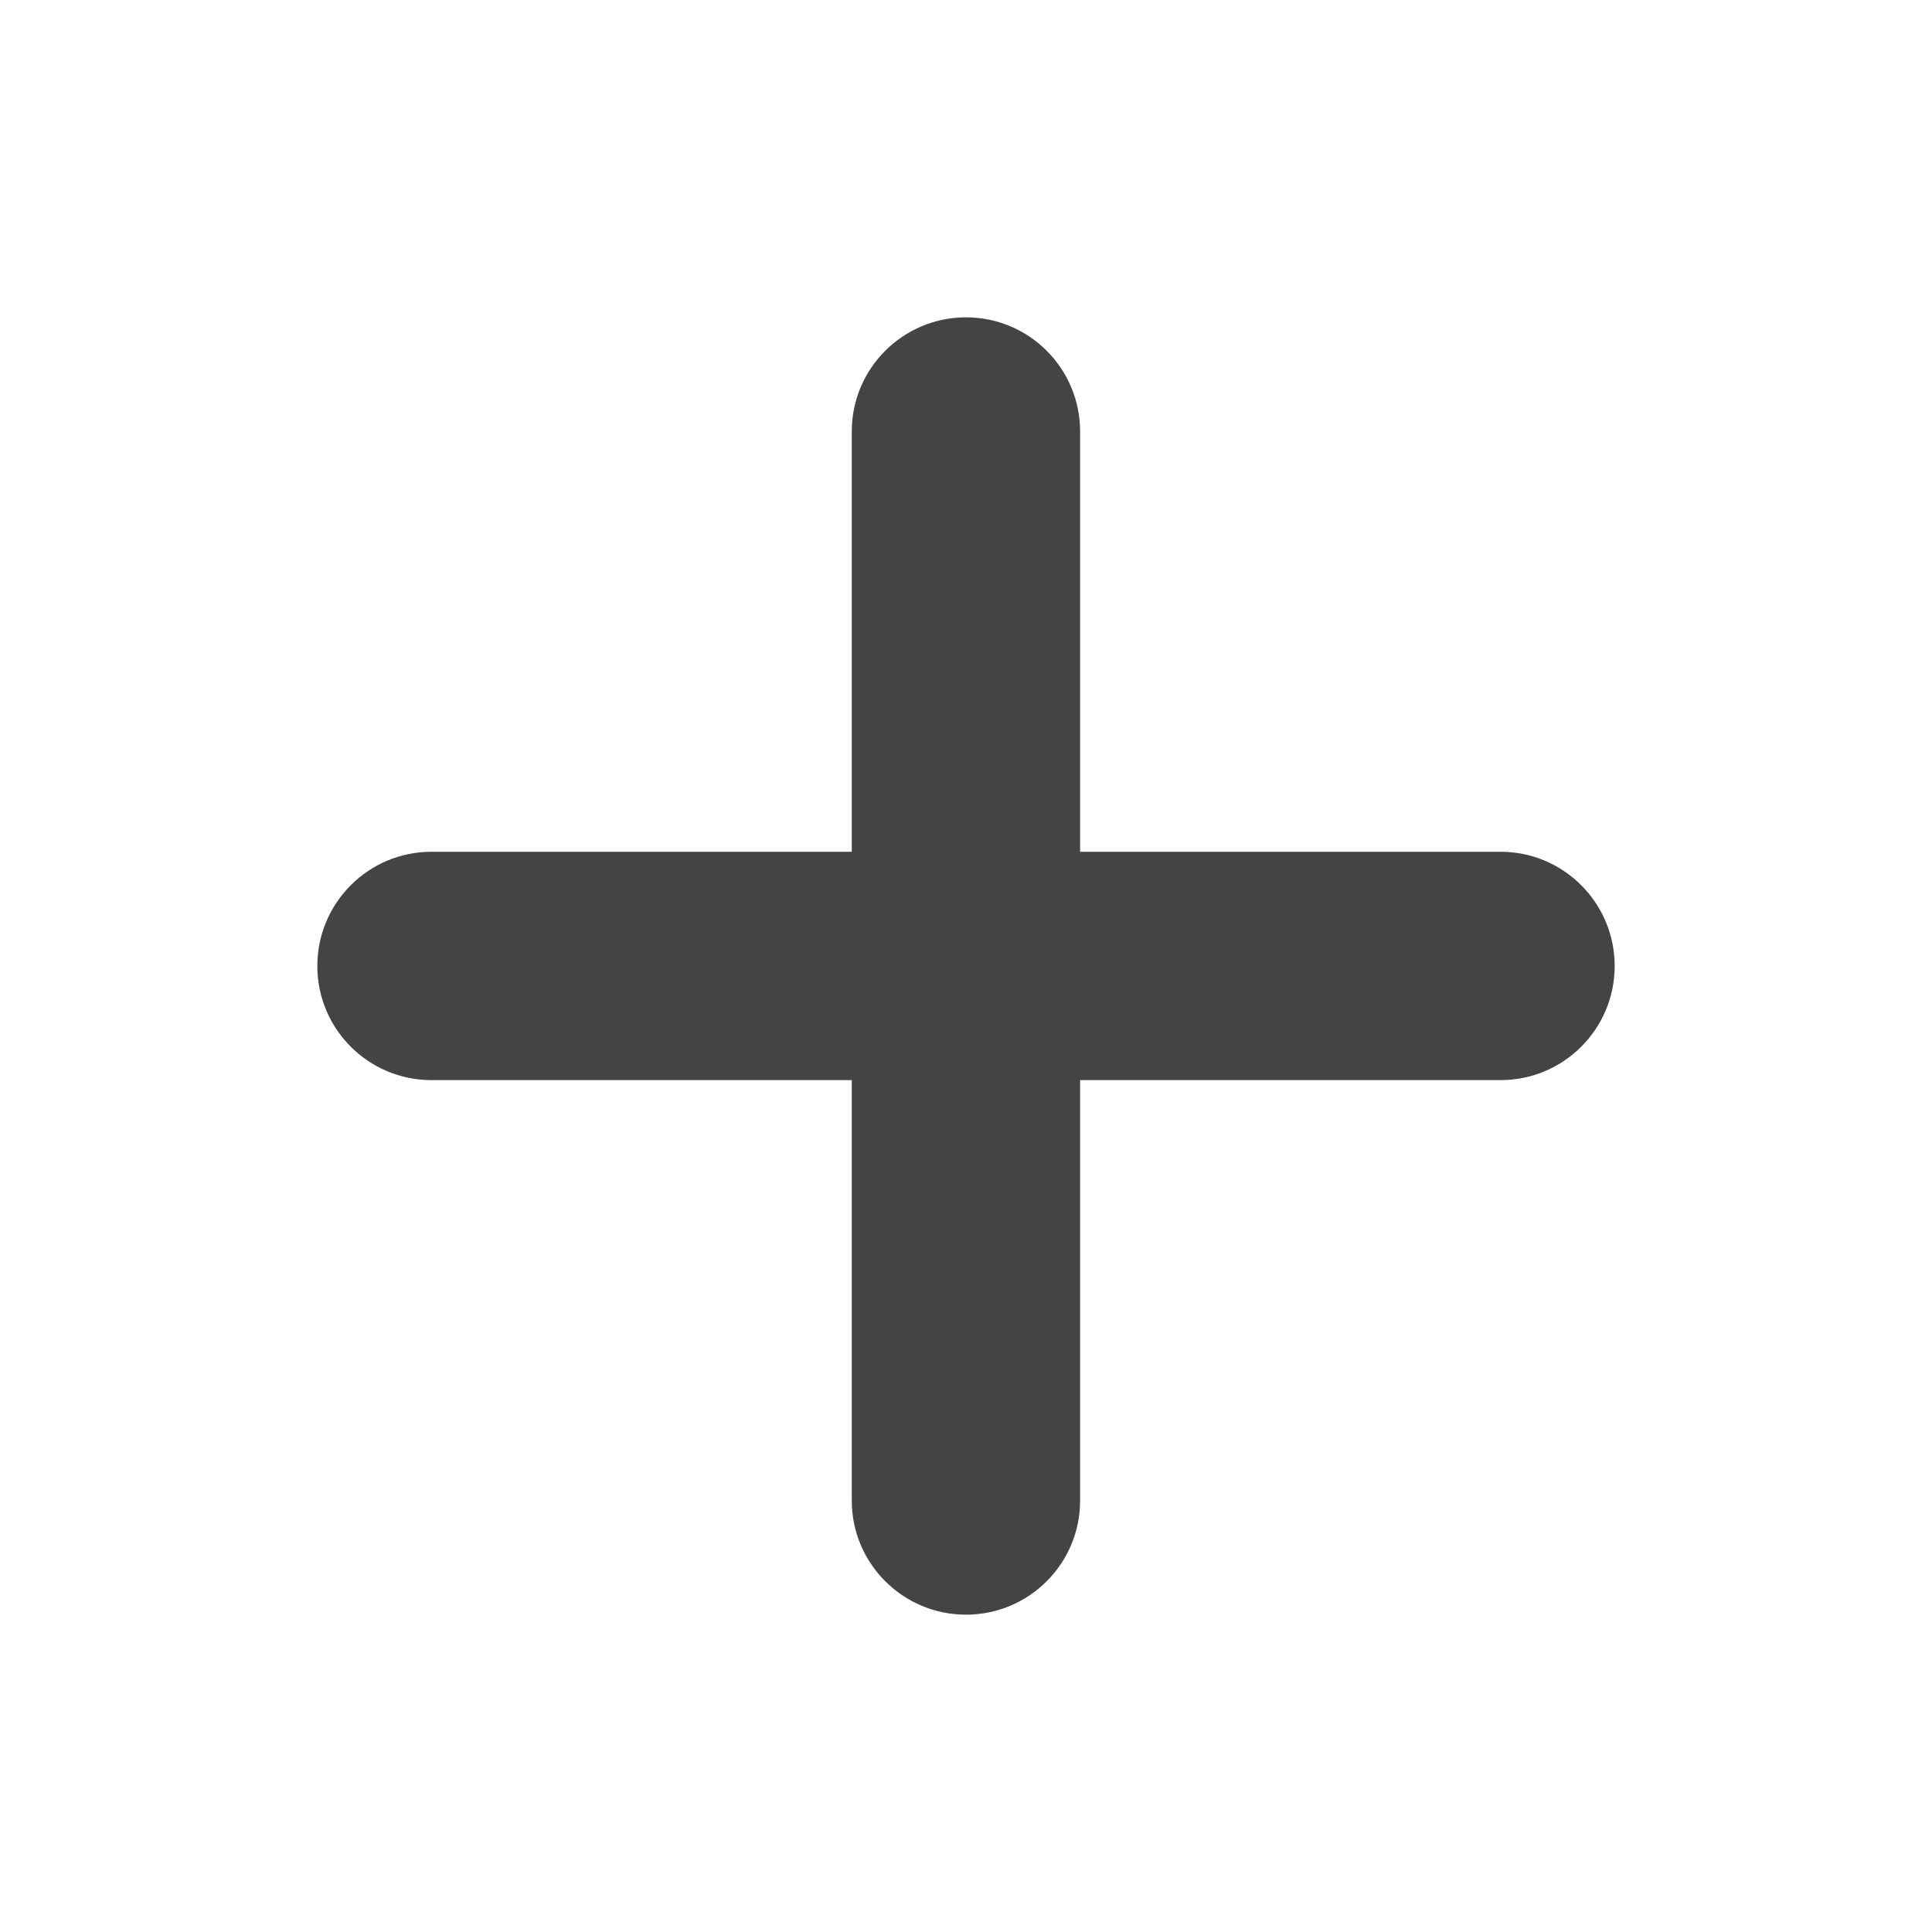 <svg clip-rule="evenodd" fill-rule="evenodd" stroke-linejoin="round" stroke-miterlimit="2" viewBox="0 0 16 16" xmlns="http://www.w3.org/2000/svg">
 <g fill="#444444">
  <path transform="translate(.149)" d="m3.424 8.945h8.854c.522 0 .945-.423.945-.945s-.423-.946-.945-.946h-8.854c-.522 0-.945.424-.945.946s.423.945.945.945z"/>
  <path transform="matrix(0 -1 1 0 0 15.851)" d="m3.424 8.945h8.854c.522 0 .945-.423.945-.945s-.423-.946-.945-.946h-8.854c-.522 0-.945.424-.945.946s.423.945.945.945z"/>
 </g>
</svg>
